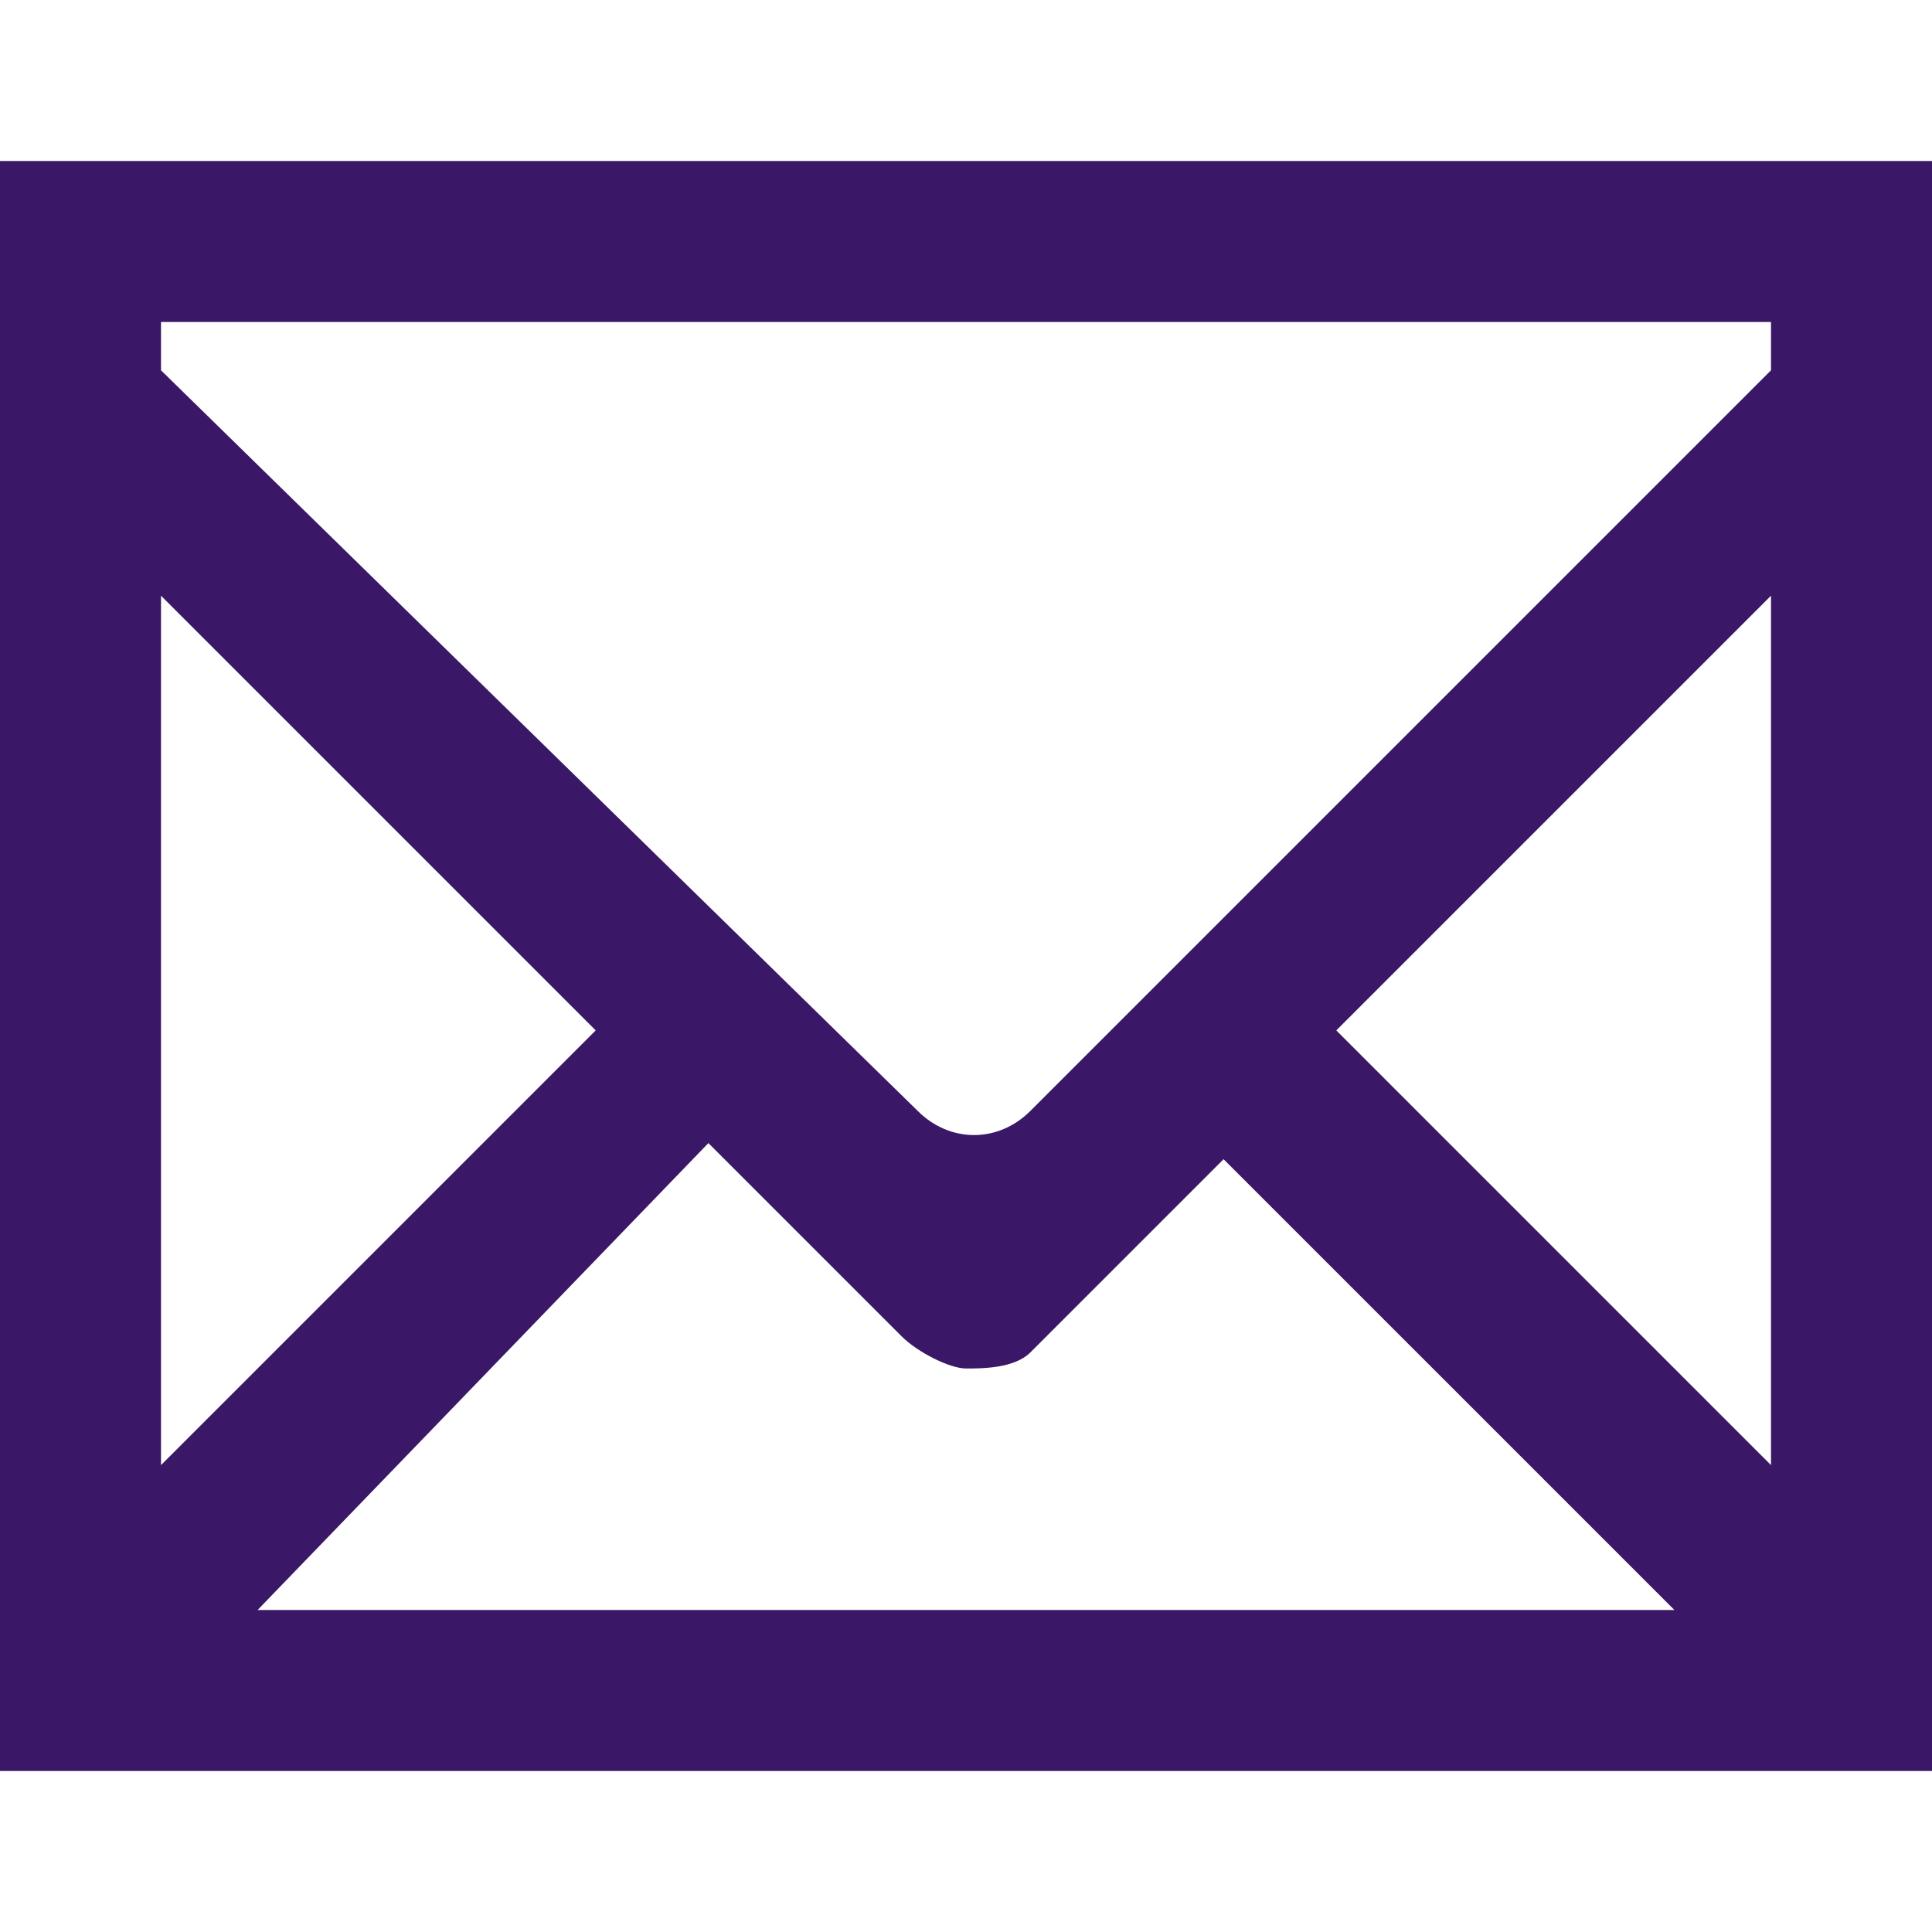 <!DOCTYPE svg PUBLIC "-//W3C//DTD SVG 1.1//EN" "http://www.w3.org/Graphics/SVG/1.1/DTD/svg11.dtd"><svg xmlns="http://www.w3.org/2000/svg" width="12" height="12" viewBox="0 -1 12 12" preserveAspectRatio="xMinYMid meet" overflow="visible"><path d="M0 0v10h12V0H0zm1 2.7l2.7 2.7L1 8.1V2.7zm3.4 3.4l1.2 1.2c.1.1.3.2.4.2s.3 0 .4-.1l1.2-1.2L10.4 9H1.6l2.8-2.9zm3.9-.7L11 2.7v5.4L8.3 5.4zM11 1v.3L6.4 5.9c-.2.2-.5.2-.7 0L1 1.3V1h10z" fill="#3A1867"/></svg>